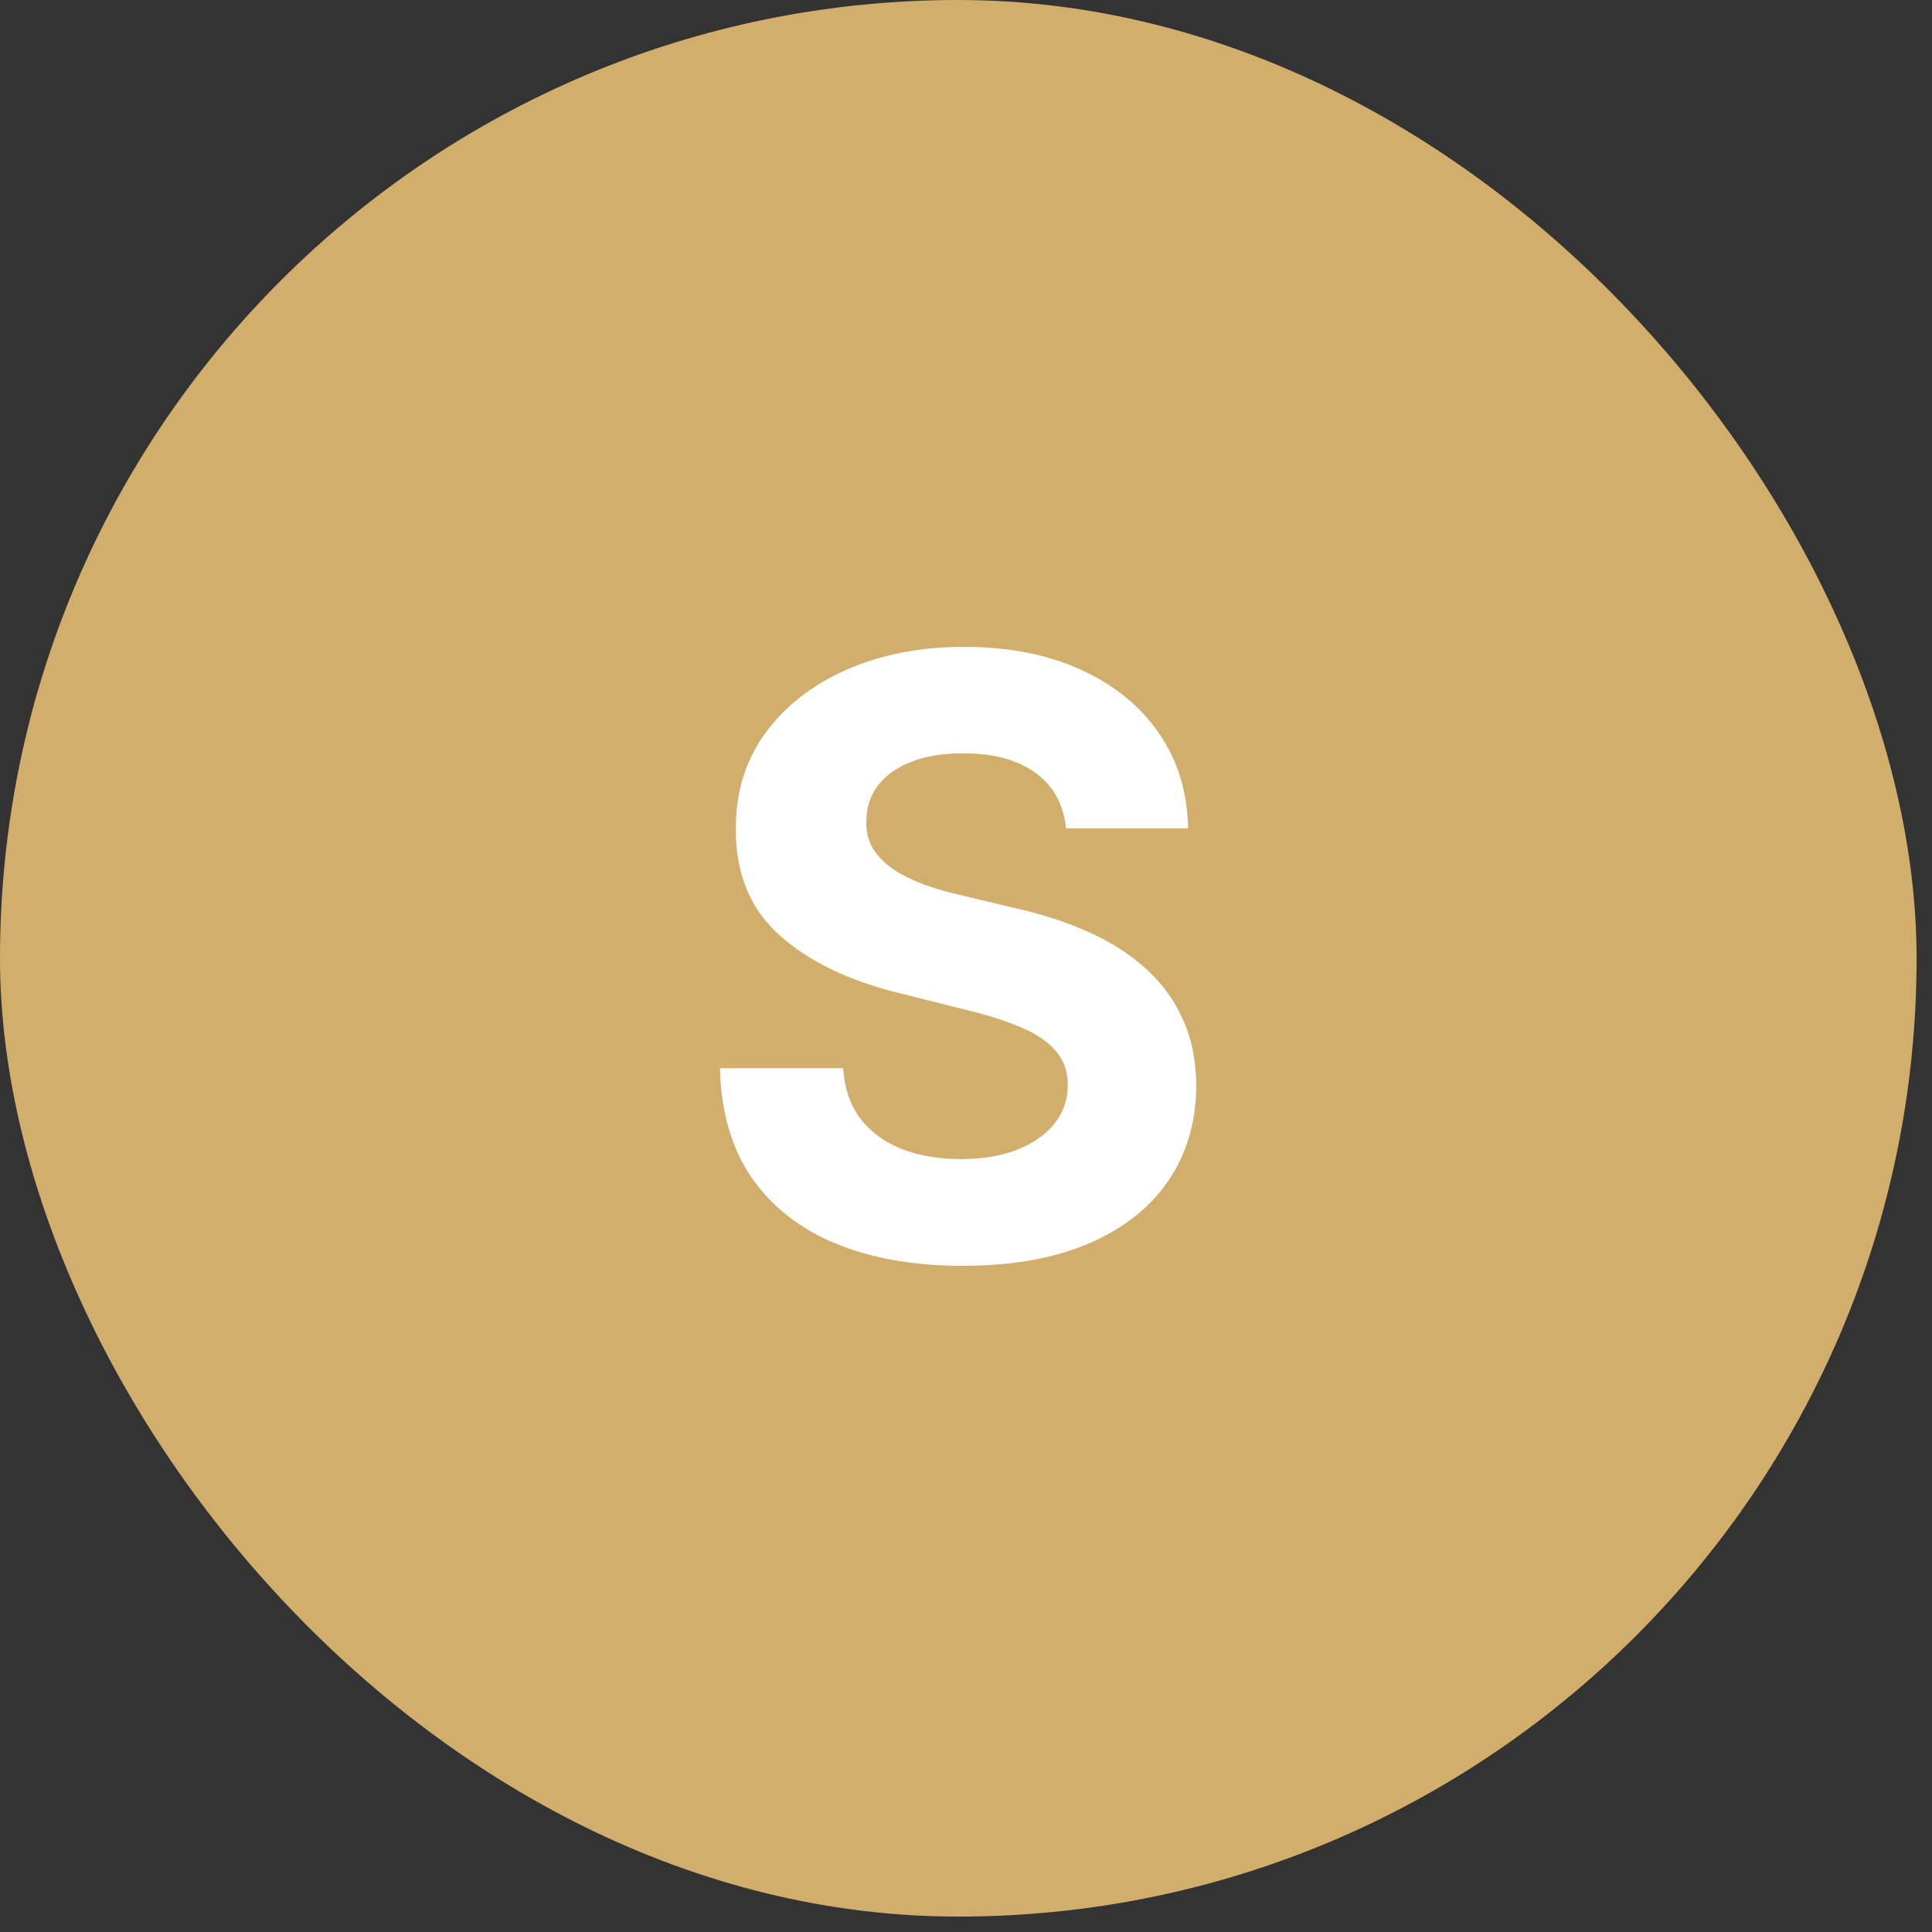 <svg xmlns="http://www.w3.org/2000/svg" width="84" height="84" viewBox="0 0 84 84" fill="none"><rect x="0" y="0" width="84" height="84" fill="#333333" stroke="none"/><rect width="83.33" height="83.33" rx="41.665" fill="#D2AE6D"></rect><path d="M46.349 36.013C46.246 34.982 45.808 34.181 45.032 33.61C44.257 33.039 43.204 32.753 41.874 32.753C40.971 32.753 40.208 32.881 39.586 33.137C38.964 33.384 38.487 33.729 38.154 34.172C37.83 34.615 37.668 35.118 37.668 35.681C37.651 36.149 37.749 36.559 37.962 36.908C38.184 37.257 38.487 37.56 38.87 37.816C39.254 38.063 39.697 38.28 40.2 38.468C40.703 38.647 41.239 38.8 41.81 38.928L44.163 39.49C45.305 39.746 46.353 40.087 47.308 40.513C48.262 40.939 49.089 41.463 49.788 42.086C50.487 42.708 51.028 43.441 51.411 44.284C51.803 45.128 52.004 46.095 52.012 47.186C52.004 48.789 51.595 50.178 50.785 51.354C49.984 52.522 48.825 53.429 47.308 54.077C45.799 54.716 43.98 55.036 41.849 55.036C39.735 55.036 37.894 54.712 36.326 54.064C34.766 53.416 33.548 52.458 32.67 51.188C31.8 49.909 31.345 48.328 31.302 46.445H36.658C36.718 47.323 36.969 48.056 37.413 48.644C37.864 49.223 38.465 49.662 39.215 49.961C39.974 50.25 40.83 50.395 41.785 50.395C42.722 50.395 43.536 50.259 44.227 49.986C44.925 49.713 45.467 49.334 45.85 48.848C46.234 48.362 46.425 47.804 46.425 47.174C46.425 46.586 46.251 46.091 45.901 45.691C45.56 45.29 45.058 44.949 44.393 44.668C43.737 44.387 42.931 44.131 41.977 43.901L39.126 43.185C36.918 42.648 35.175 41.809 33.897 40.666C32.619 39.524 31.984 37.986 31.992 36.051C31.984 34.466 32.406 33.081 33.258 31.897C34.119 30.712 35.299 29.787 36.799 29.122C38.299 28.458 40.004 28.125 41.913 28.125C43.856 28.125 45.552 28.458 47.001 29.122C48.458 29.787 49.592 30.712 50.401 31.897C51.211 33.081 51.629 34.453 51.654 36.013H46.349Z" fill="white"></path></svg>